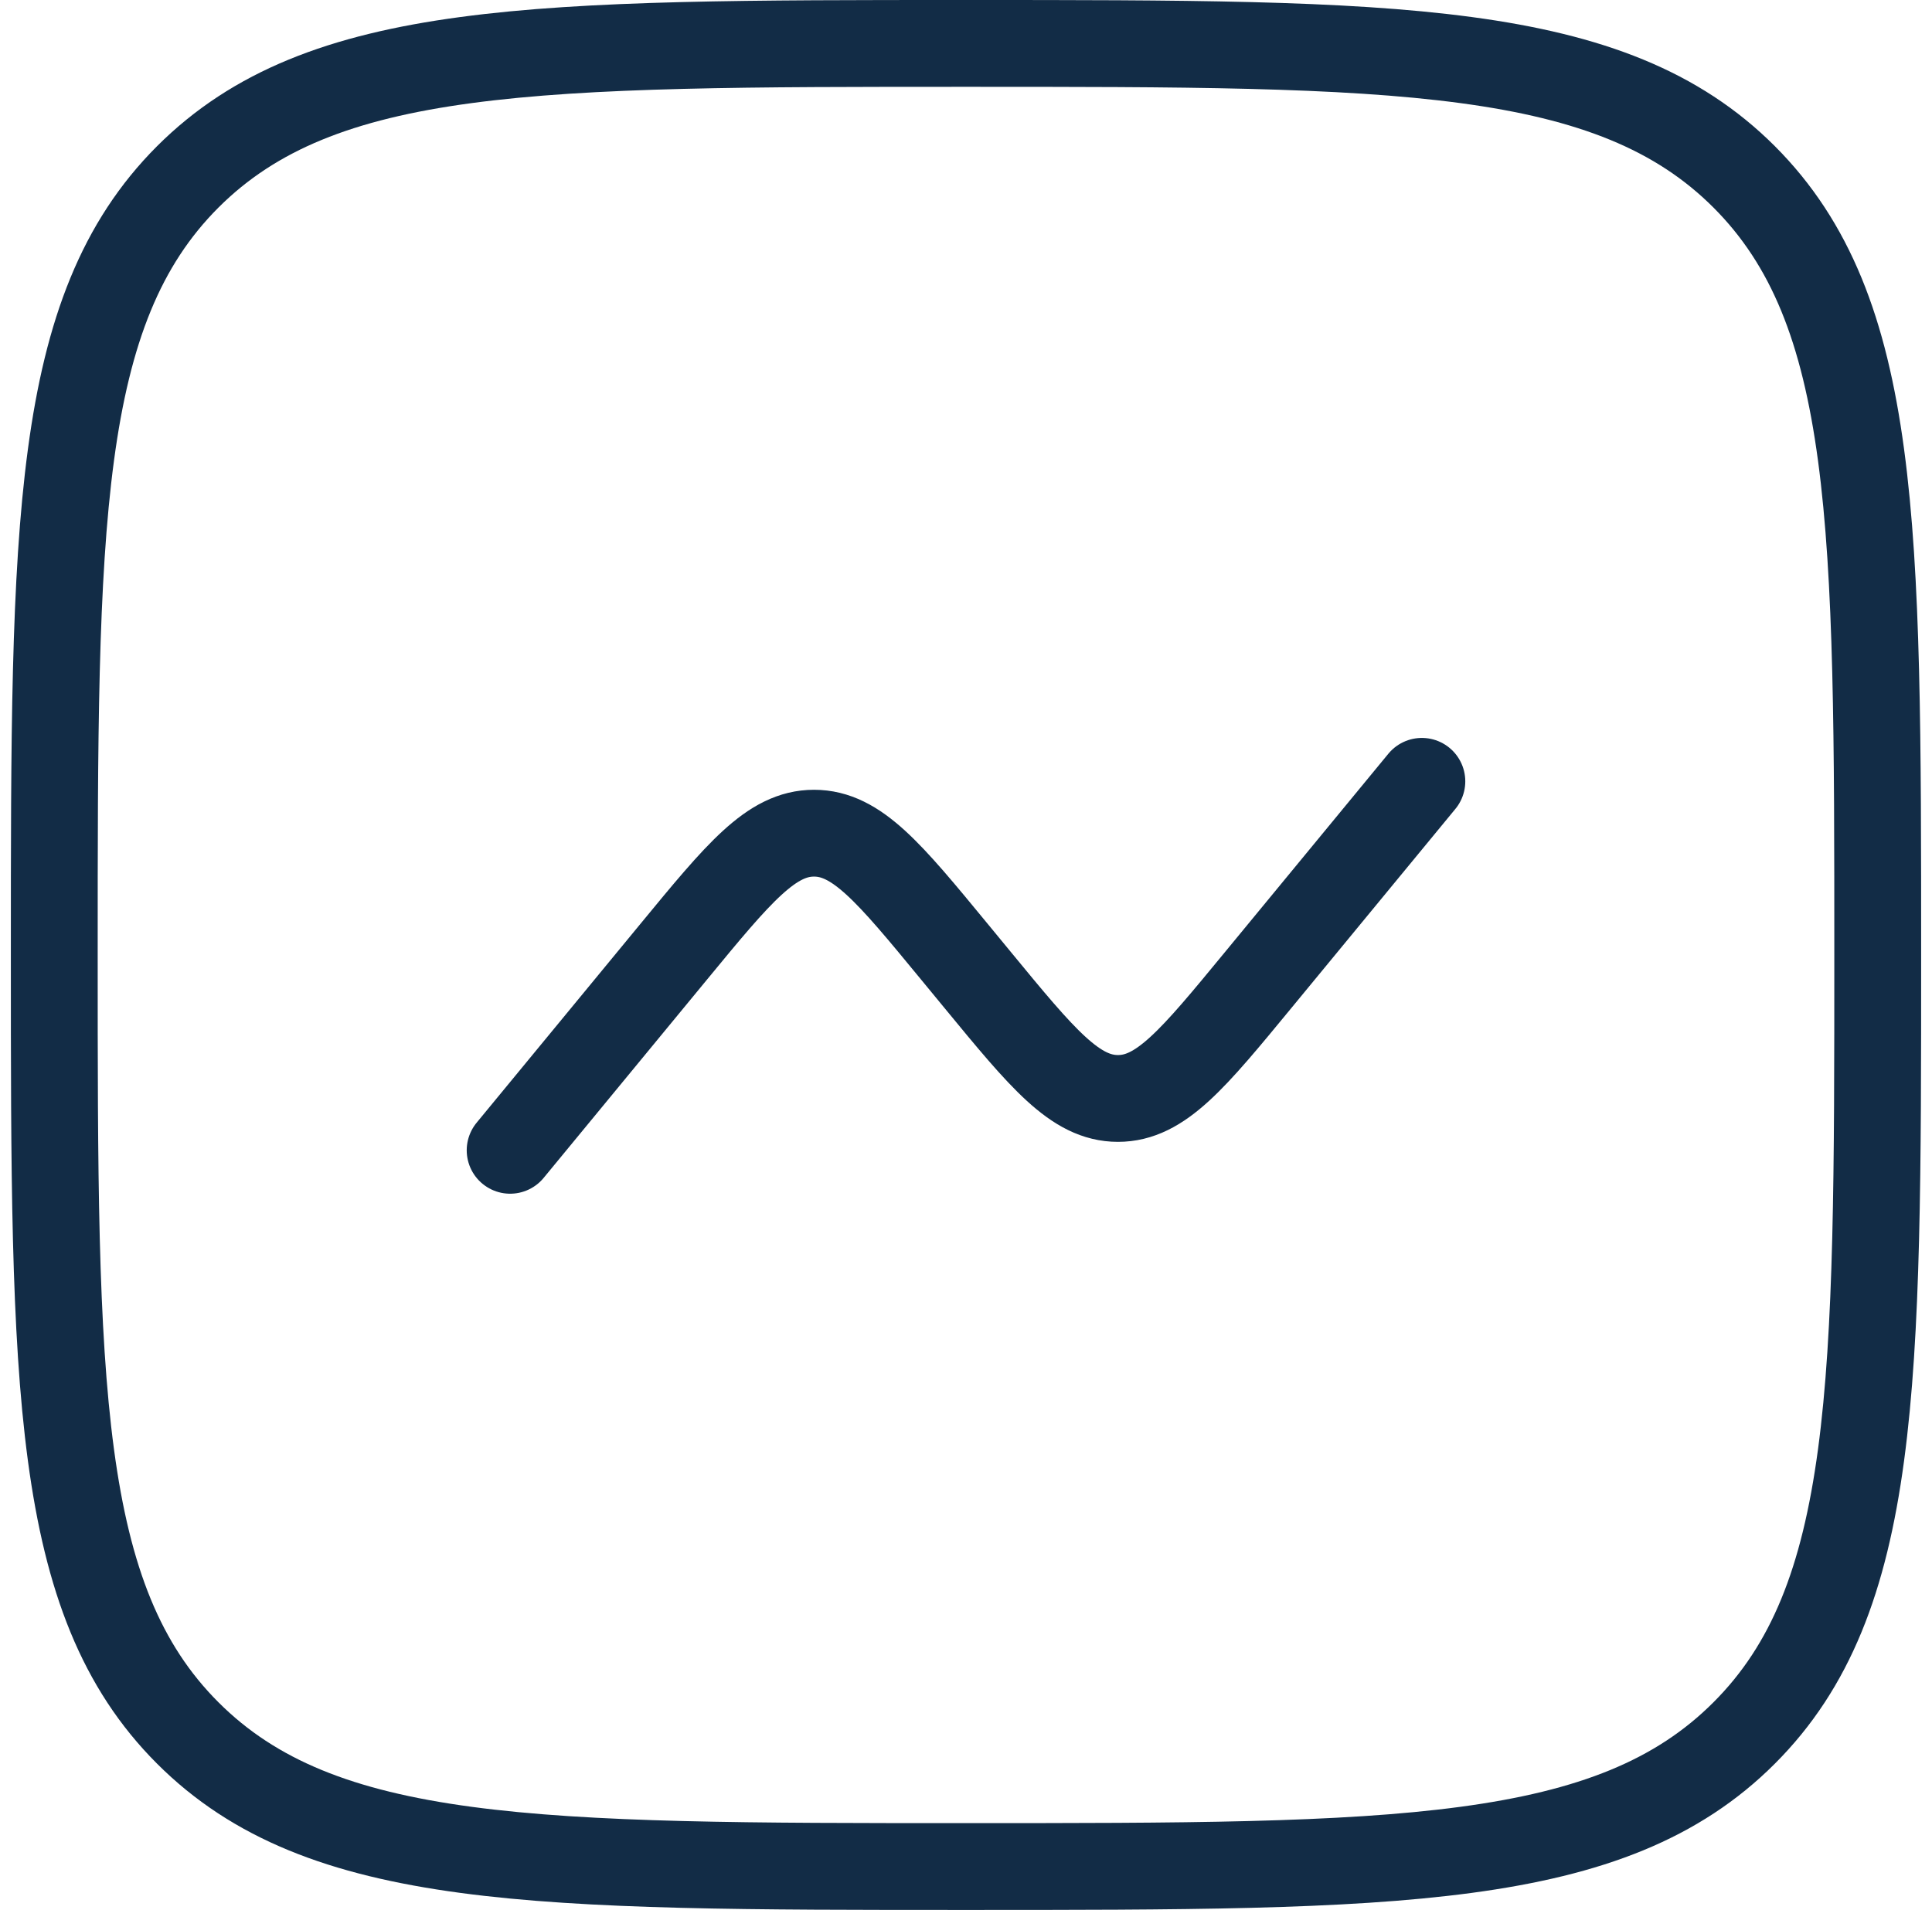 <svg width="89" height="88" viewBox="0 0 89 88" fill="none" xmlns="http://www.w3.org/2000/svg">
<g id="Group">
<path id="Vector" d="M2.5 44C2.5 24.201 2.5 14.302 8.649 8.149C14.806 2 24.701 2 44.5 2C64.299 2 74.198 2 80.347 8.149C86.5 14.306 86.5 24.201 86.5 44C86.5 63.799 86.5 73.698 80.347 79.847C74.202 86 64.299 86 44.5 86C24.701 86 14.802 86 8.649 79.847C2.5 73.702 2.5 63.799 2.5 44Z" stroke="#122C46" stroke-width="4"/>
<path id="Vector_2" d="M23.5 53L31.047 43.837C34.038 40.203 35.533 38.389 37.499 38.389C39.468 38.389 40.964 40.203 43.954 43.837L45.046 45.163C48.036 48.797 49.532 50.611 51.501 50.611C53.471 50.611 54.962 48.797 57.953 45.163L65.5 36" stroke="#122C46" stroke-width="4" stroke-linecap="round"/>
</g>
</svg>
